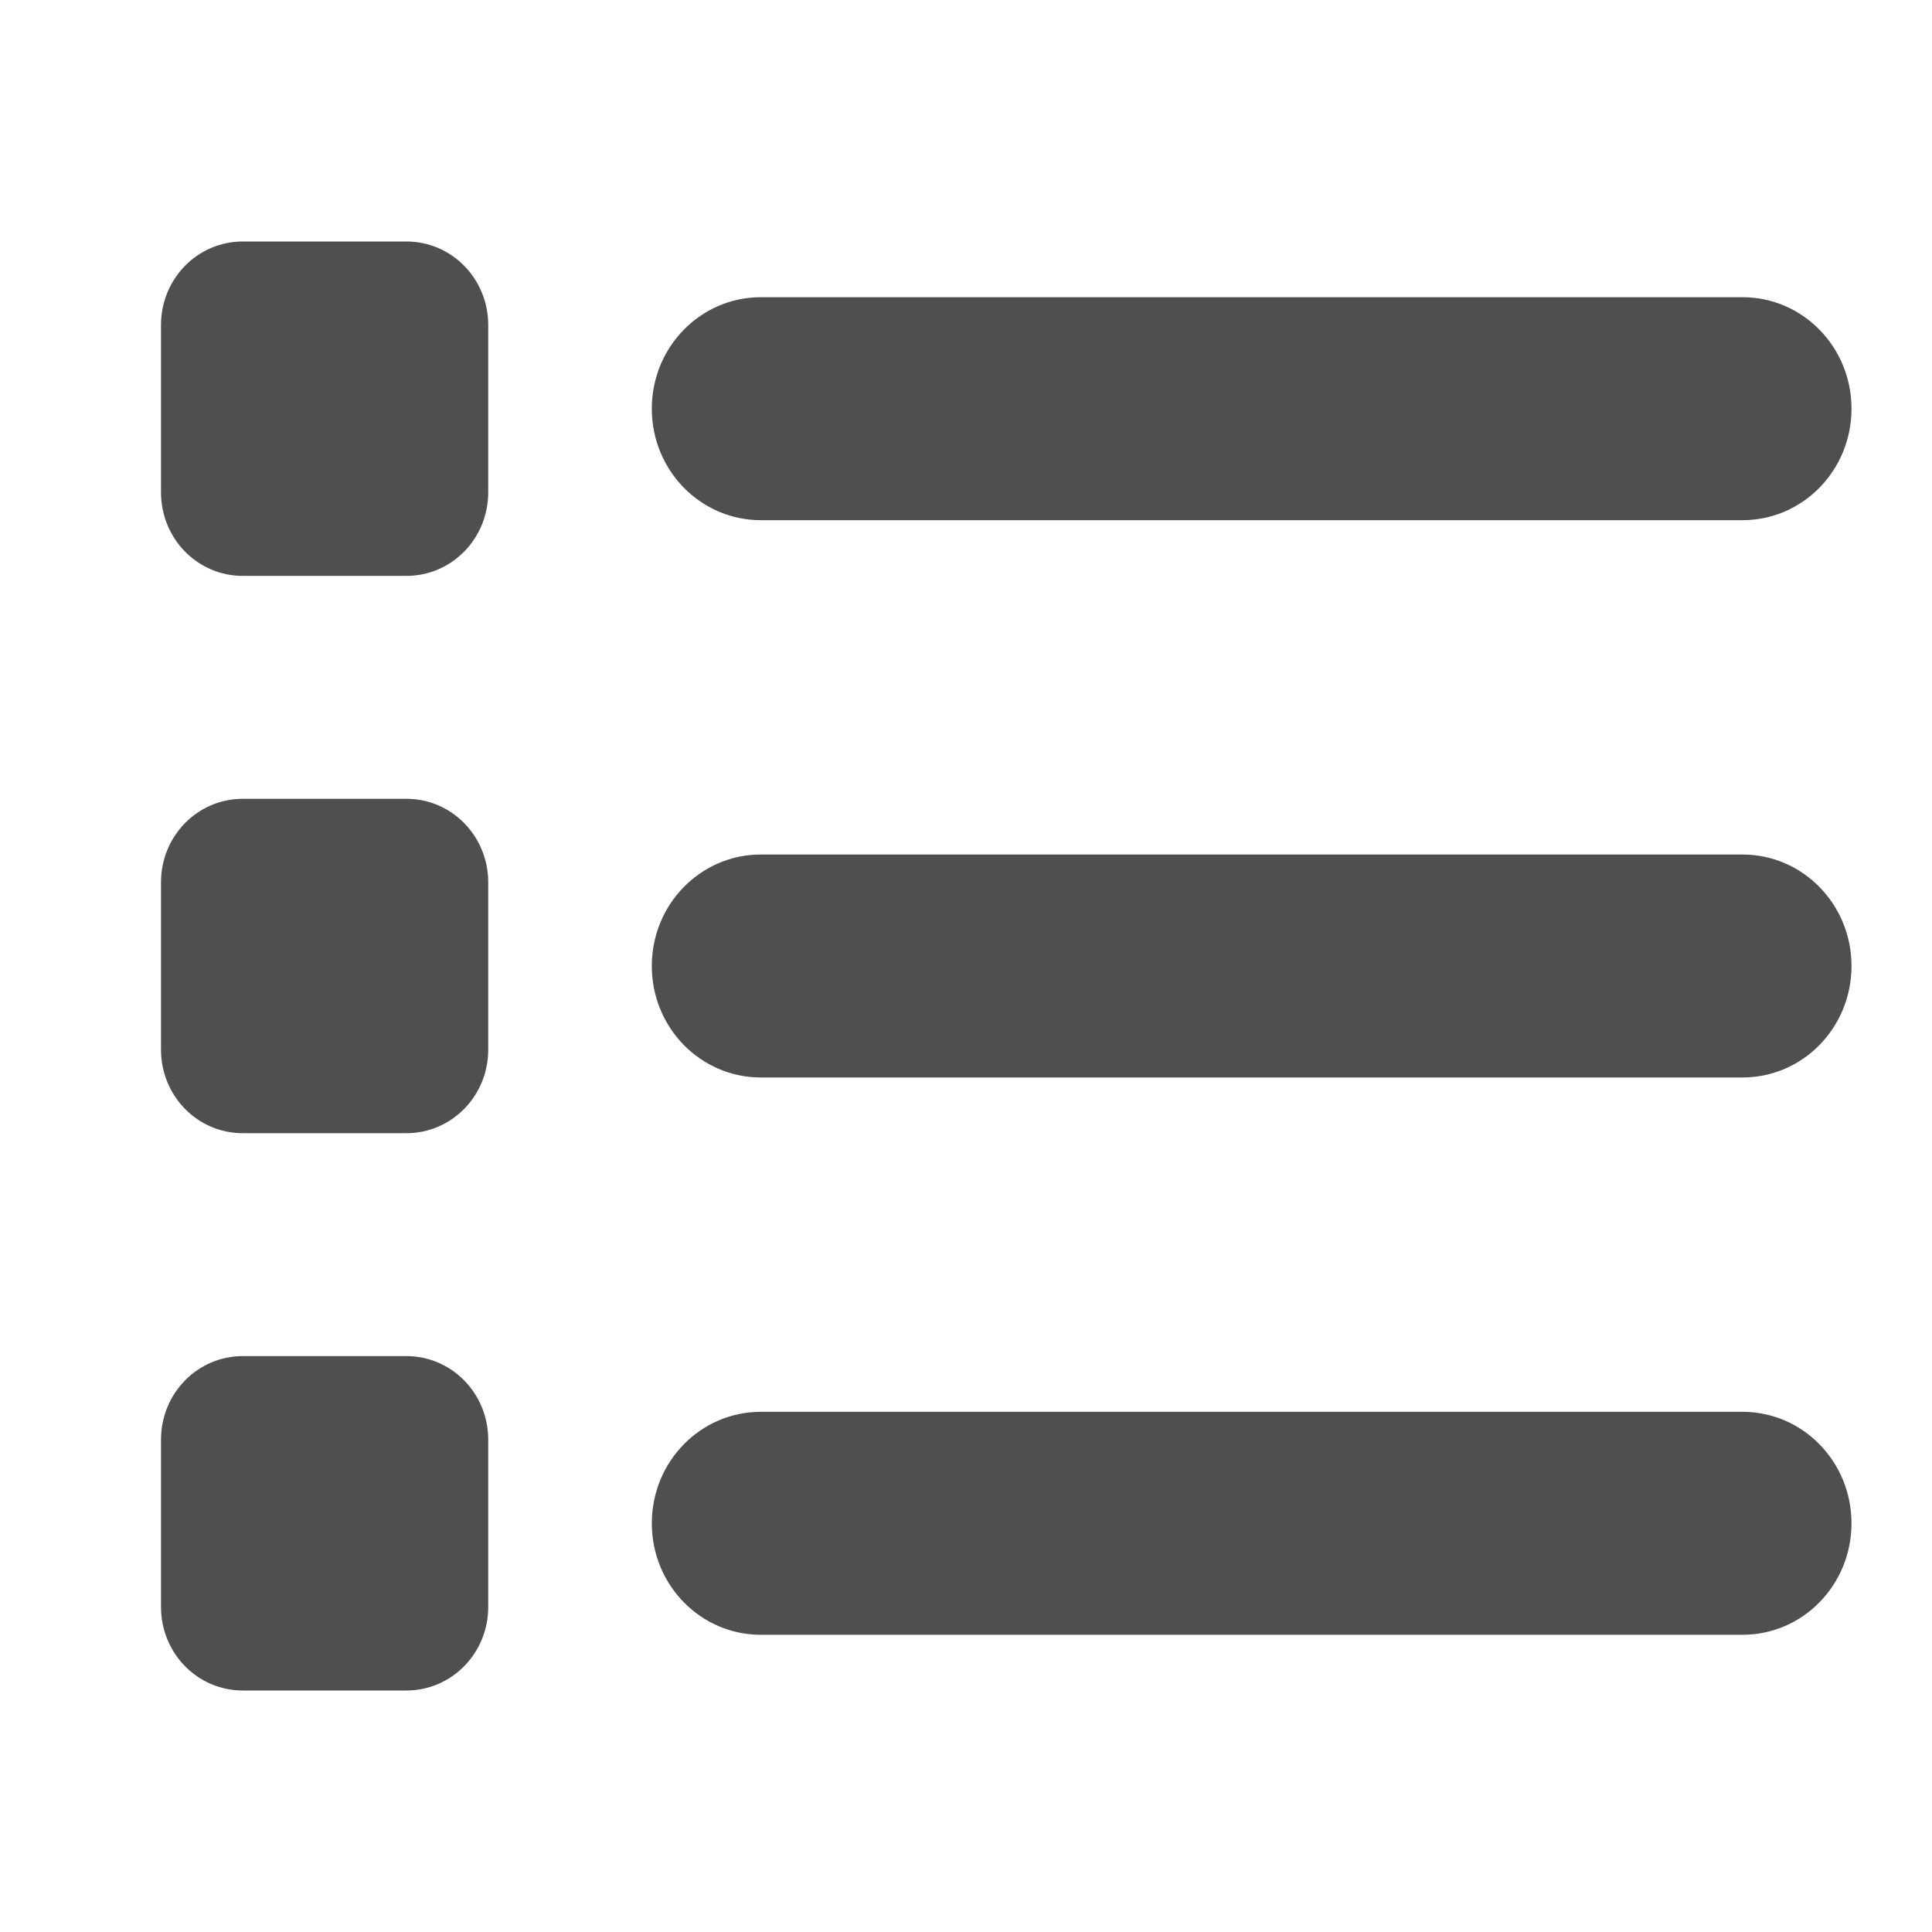 <svg width="24" height="24" viewBox="0 0 24 24" fill="none" xmlns="http://www.w3.org/2000/svg">
<path d="M3.016 3C2.453 3 2 3.463 2 4.038V6.115C2 6.691 2.453 7.154 3.016 7.154H5.048C5.611 7.154 6.065 6.691 6.065 6.115V4.038C6.065 3.463 5.611 3 5.048 3H3.016ZM9.452 3.692C8.702 3.692 8.097 4.311 8.097 5.077C8.097 5.843 8.702 6.462 9.452 6.462H21.645C22.395 6.462 23 5.843 23 5.077C23 4.311 22.395 3.692 21.645 3.692H9.452ZM9.452 10.615C8.702 10.615 8.097 11.234 8.097 12C8.097 12.766 8.702 13.385 9.452 13.385H21.645C22.395 13.385 23 12.766 23 12C23 11.234 22.395 10.615 21.645 10.615H9.452ZM9.452 17.538C8.702 17.538 8.097 18.157 8.097 18.923C8.097 19.689 8.702 20.308 9.452 20.308H21.645C22.395 20.308 23 19.689 23 18.923C23 18.157 22.395 17.538 21.645 17.538H9.452ZM2 10.961V13.039C2 13.614 2.453 14.077 3.016 14.077H5.048C5.611 14.077 6.065 13.614 6.065 13.039V10.961C6.065 10.386 5.611 9.923 5.048 9.923H3.016C2.453 9.923 2 10.386 2 10.961ZM3.016 16.846C2.453 16.846 2 17.309 2 17.885V19.962C2 20.537 2.453 21 3.016 21H5.048C5.611 21 6.065 20.537 6.065 19.962V17.885C6.065 17.309 5.611 16.846 5.048 16.846H3.016Z" fill="#4F4F4F"/>
</svg>
